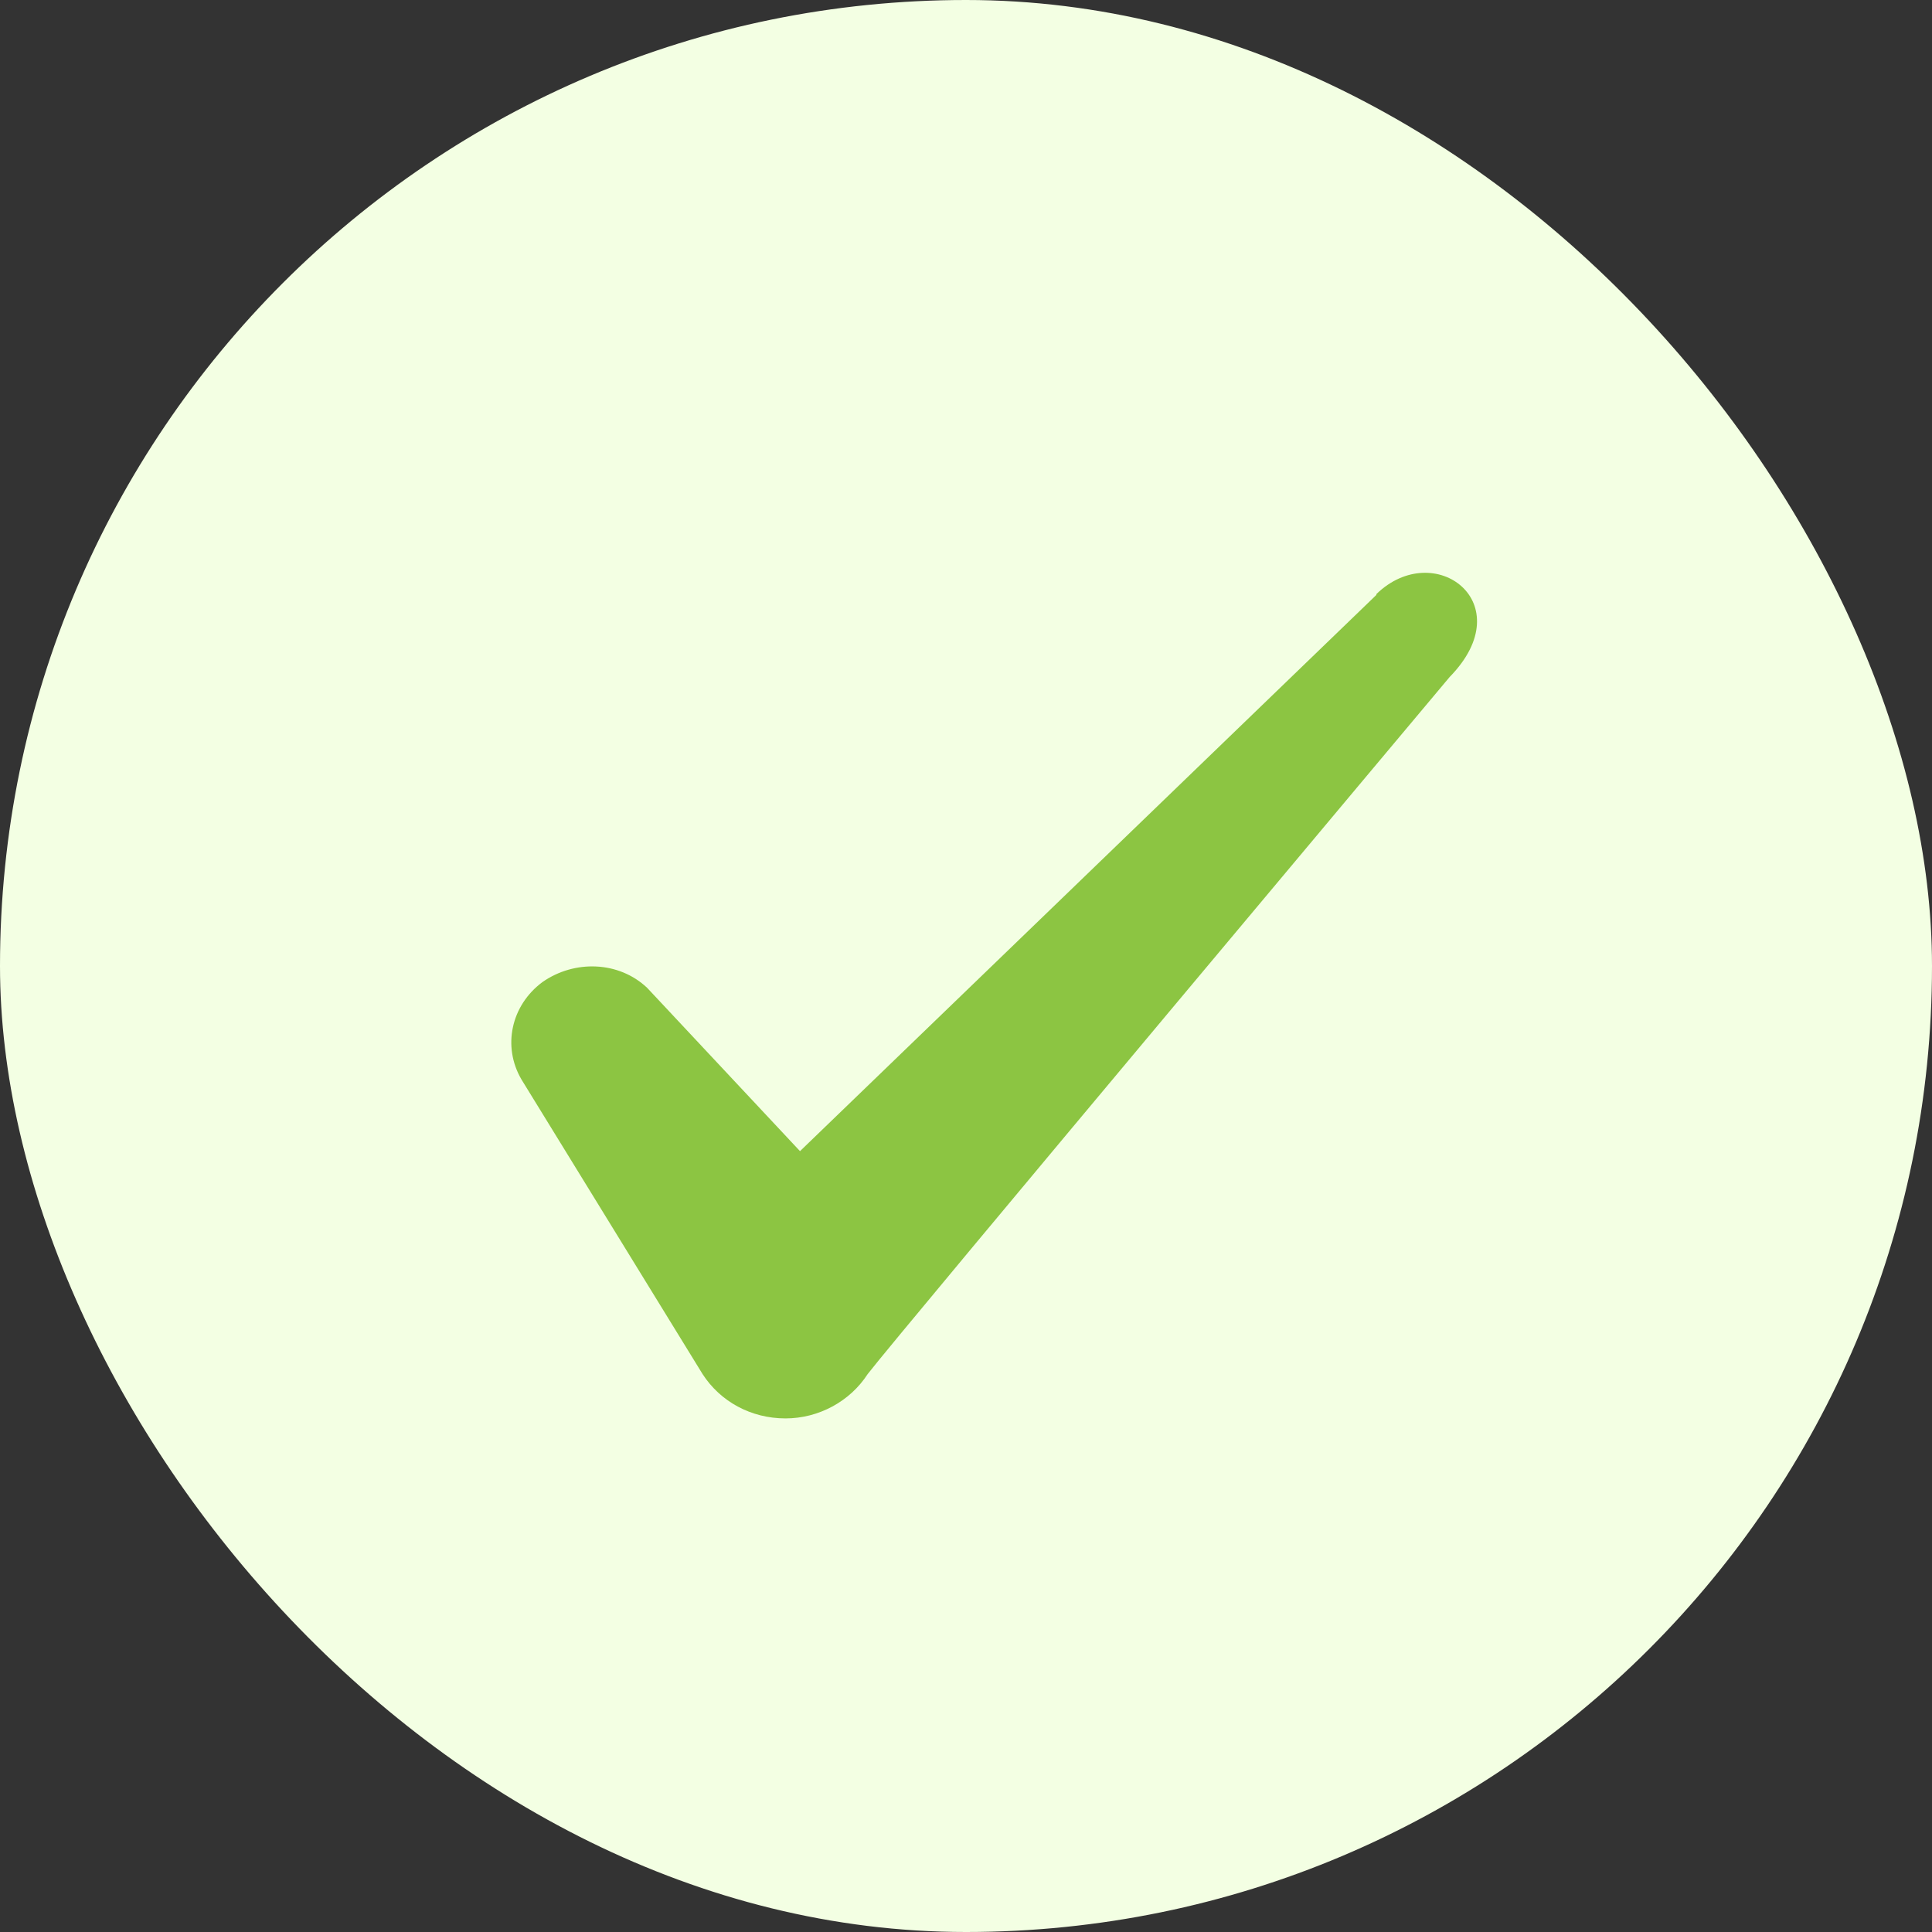 <svg width="24" height="24" viewBox="0 0 24 24" fill="none" xmlns="http://www.w3.org/2000/svg">
<rect x="0" y="0" width="24" height="24" fill="#333333" stroke="none"/>
<rect width="24" height="24" rx="12" fill="#F3FFE3"/>
<path fill-rule="evenodd" clip-rule="evenodd" d="M17.098 7.39L9.938 14.3L8.038 12.27C7.688 11.94 7.138 11.92 6.738 12.2C6.348 12.49 6.238 13 6.478 13.41L8.728 17.07C8.948 17.41 9.328 17.62 9.758 17.62C10.168 17.62 10.558 17.41 10.778 17.07C11.138 16.6 18.008 8.41 18.008 8.41C18.908 7.49 17.818 6.68 17.098 7.38V7.39Z" fill="#8CC542"/>
</svg>
